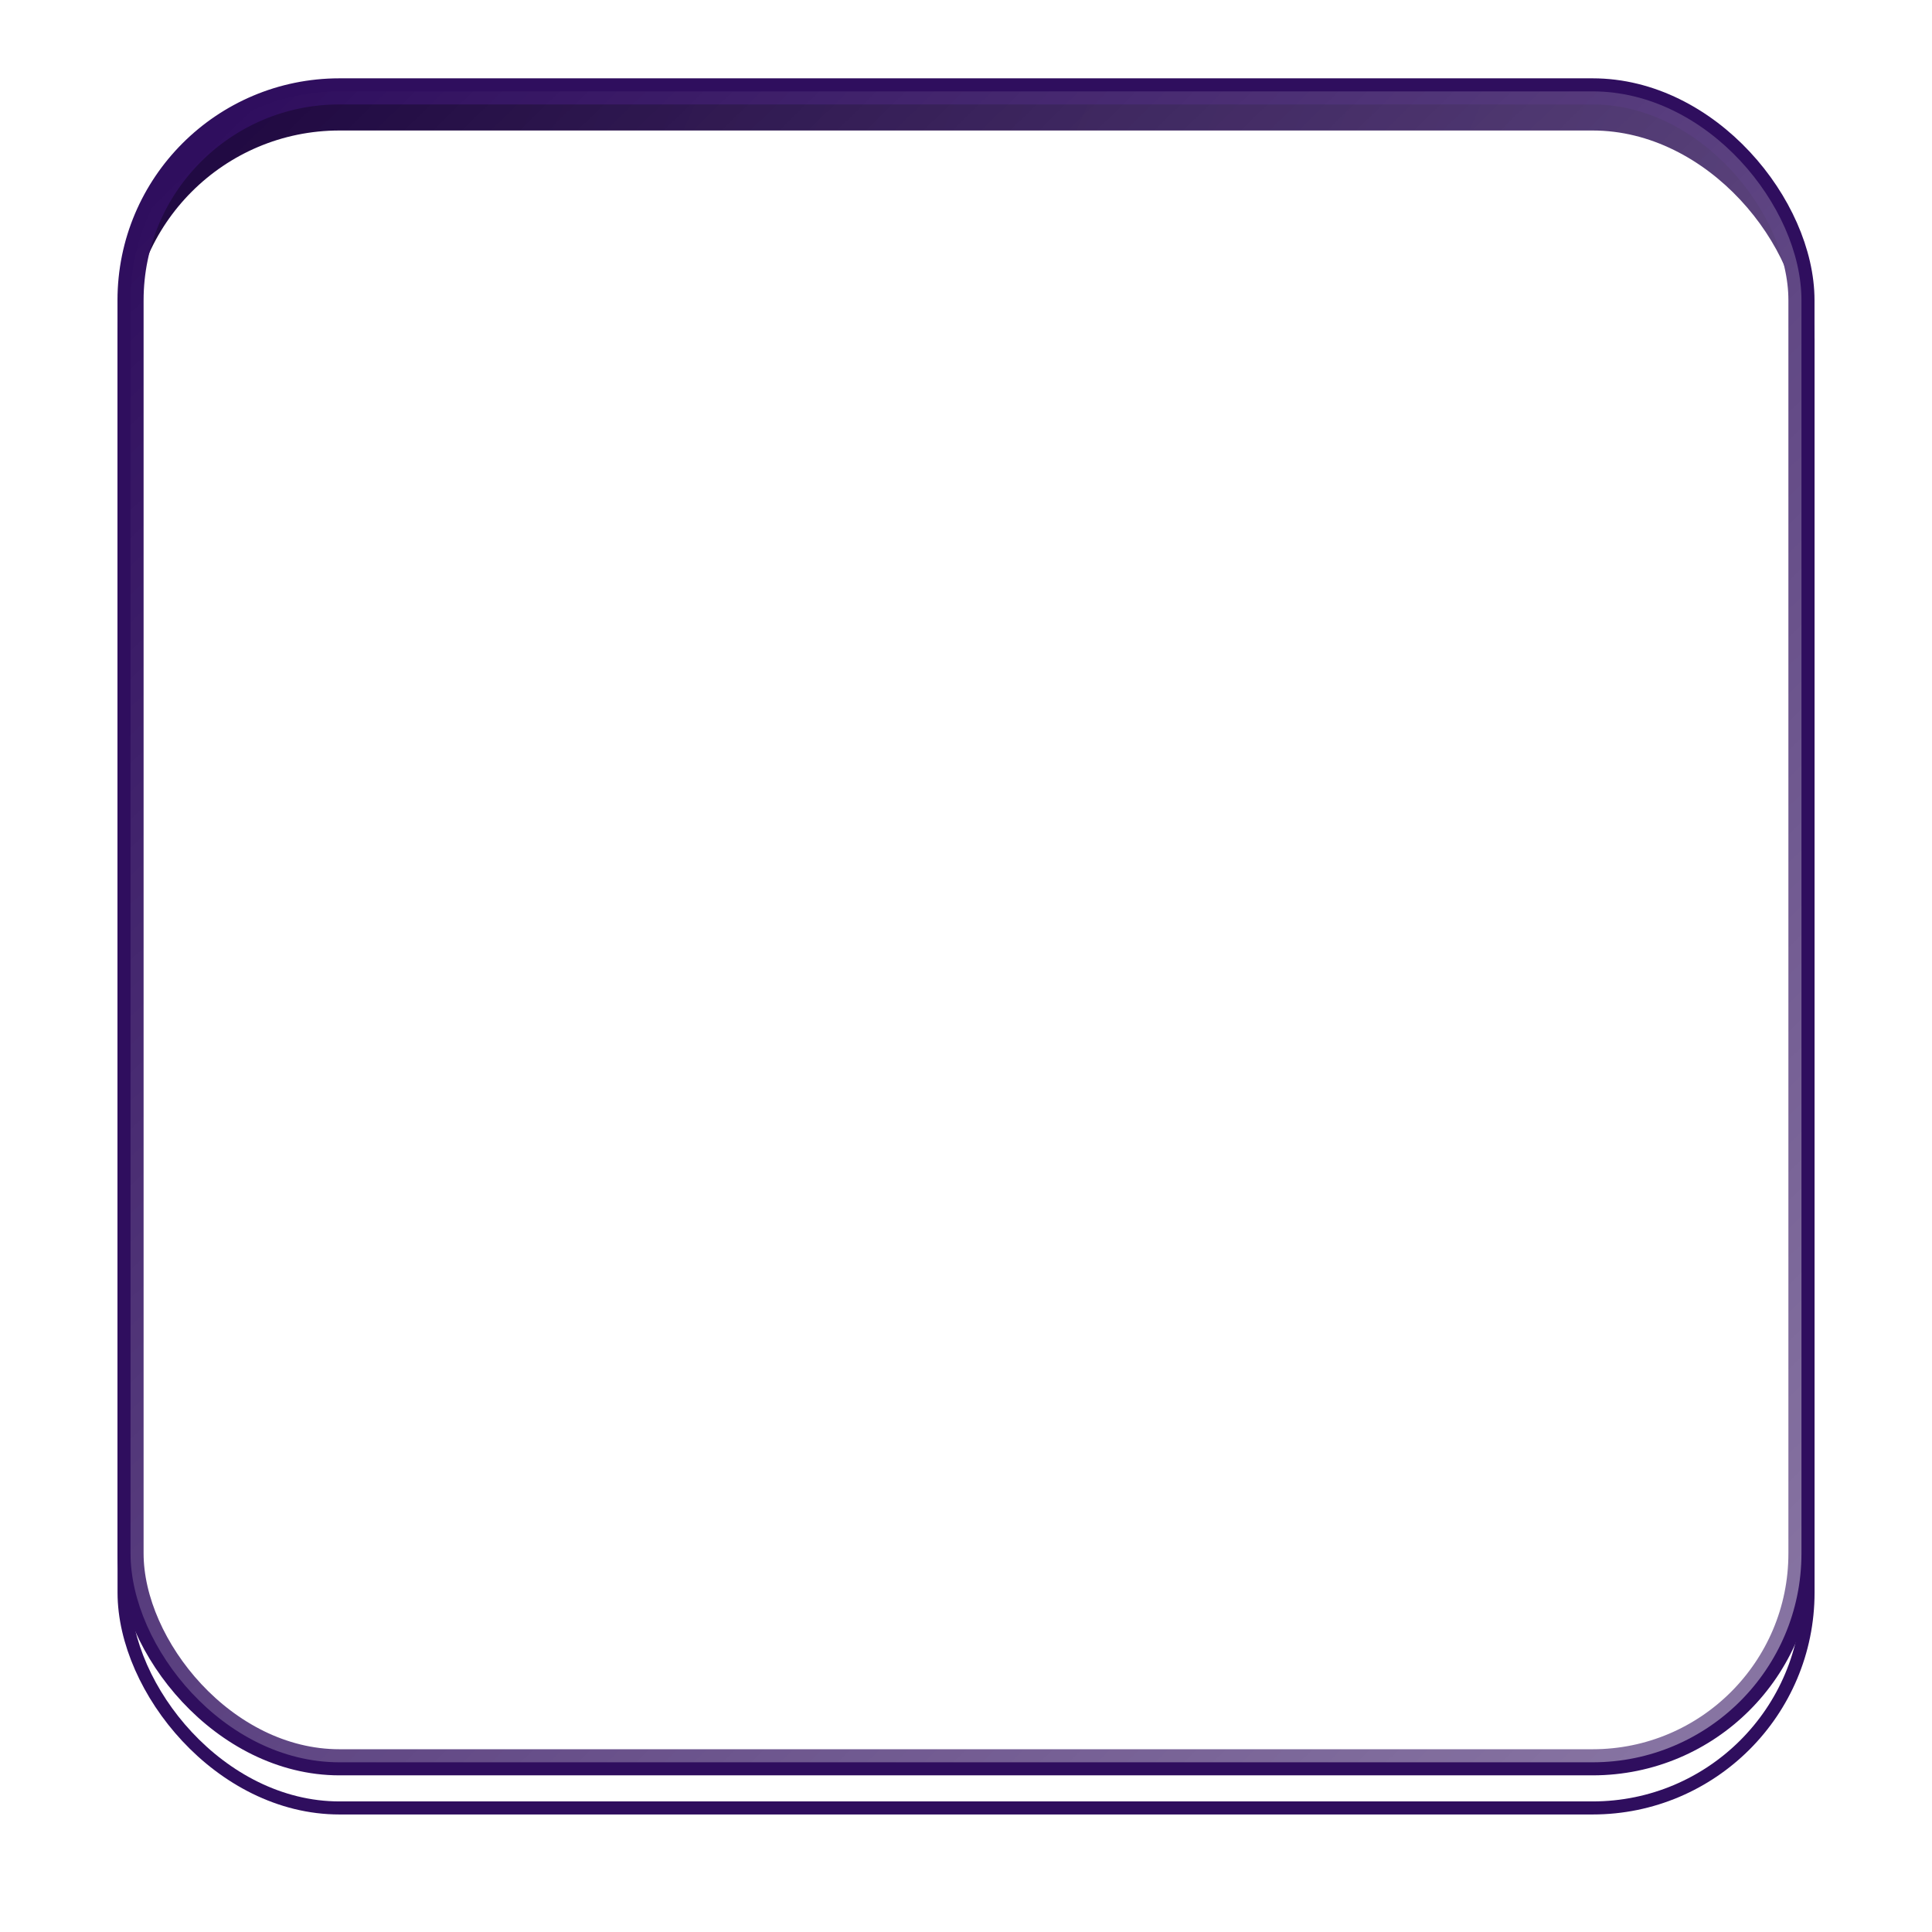 <?xml version="1.0" encoding="UTF-8"?>
<svg xmlns="http://www.w3.org/2000/svg" xmlns:xlink="http://www.w3.org/1999/xlink" width="148" height="148" viewBox="0 0 148 148">
  <defs>
    <linearGradient id="linear-gradient" x1="0.008" y1="0.5" x2="0.982" y2="0.93" gradientUnits="objectBoundingBox">
      <stop offset="0" stop-color="#200942"></stop>
      <stop offset="1" stop-color="#2f0e5e"></stop>
    </linearGradient>
    <filter id="Background" x="0" y="0" width="148" height="148">
      <feOffset dy="3"></feOffset>
      <feGaussianBlur stdDeviation="3" result="blur"></feGaussianBlur>
      <feFlood flood-opacity="0.161"></feFlood>
      <feComposite operator="in" in2="blur"></feComposite>
    </filter>
    <filter id="Background-2" x="0" y="0" width="148" height="148">
      <feOffset dy="3"></feOffset>
      <feGaussianBlur stdDeviation="3" result="blur-2"></feGaussianBlur>
      <feFlood flood-opacity="0.161" result="color"></feFlood>
      <feComposite operator="out" in="SourceGraphic" in2="blur-2"></feComposite>
      <feComposite operator="in" in="color"></feComposite>
      <feComposite operator="in" in2="SourceGraphic"></feComposite>
    </filter>
    <linearGradient id="linear-gradient-3" x1="0.043" y1="0.041" x2="1.212" y2="1.239" gradientUnits="objectBoundingBox">
      <stop offset="0" stop-color="#fff" stop-opacity="0"></stop>
      <stop offset="1" stop-color="#fff"></stop>
    </linearGradient>
  </defs>
  <g id="Trunkrs_icon" data-name="Trunkrs icon" transform="translate(10.304 6.897)">
    <g id="Background-3" data-name="Background">
      <g data-type="innerShadowGroup">
        <g transform="matrix(1, 0, 0, 1, -10.3, -6.9)" filter="url(#Background)">
          <rect id="Background-4" data-name="Background" width="128" height="128" rx="16" transform="translate(10 7)" stroke="#2f0e5e" stroke-width="2" fill="url(#linear-gradient)"></rect>
        </g>
        <rect id="Background-5" data-name="Background" width="128" height="128" rx="16" transform="translate(-0.304 0.103)" fill="url(#linear-gradient)"></rect>
        <g transform="matrix(1, 0, 0, 1, -10.3, -6.9)" filter="url(#Background-2)">
          <rect id="Background-6" data-name="Background" width="128" height="128" rx="16" transform="translate(10 7)" fill="#fff"></rect>
        </g>
        <rect id="Background-7" data-name="Background" width="128" height="128" rx="16" transform="translate(-0.304 0.103)" fill="none" stroke="#2f0e5e" stroke-width="2"></rect>
      </g>
      <rect id="Light_fade" data-name="Light fade" width="128" height="128" rx="16" transform="translate(-0.304 0.103)" opacity="0.55" fill="url(#linear-gradient-3)" style="mix-blend-mode: soft-light;isolation: isolate"></rect>
    </g>
    <g id="logo_dark" transform="translate(19.488 34.823)">
      <path id="Path_81" data-name="Path 81" d="M48.341,2.1,29.157,21.286a3,3,0,0,1-2.117.879H1.571A1.5,1.5,0,0,1,.506,19.609L18.412,1.755a3.049,3.049,0,0,1,2.13-.932h27.28A.746.746,0,0,1,48.341,2.1Z" transform="translate(-0.006 -0.001)" fill="#fff"></path>
      <path id="Path_82" data-name="Path 82" d="M86.812.823H56.11a3.05,3.05,0,0,0-2.13.879L34.4,21.285a3.022,3.022,0,0,0-.879,2.117v11.49a1.5,1.5,0,0,1-1.531,1.478H20.537a3,3,0,0,0-2.117.879L.513,55.182a1.491,1.491,0,0,0,1.052,2.556H32.279a3,3,0,0,0,2.117-.878L53.98,37.275a2.957,2.957,0,0,0,.879-2.117V23.668a1.5,1.5,0,0,1,1.5-1.5H67.853a3,3,0,0,0,2.117-.879L87.9,3.379A1.491,1.491,0,0,0,86.812.823Z" transform="translate(0 0)" fill="#fff"></path>
    </g>
  </g>
</svg>
